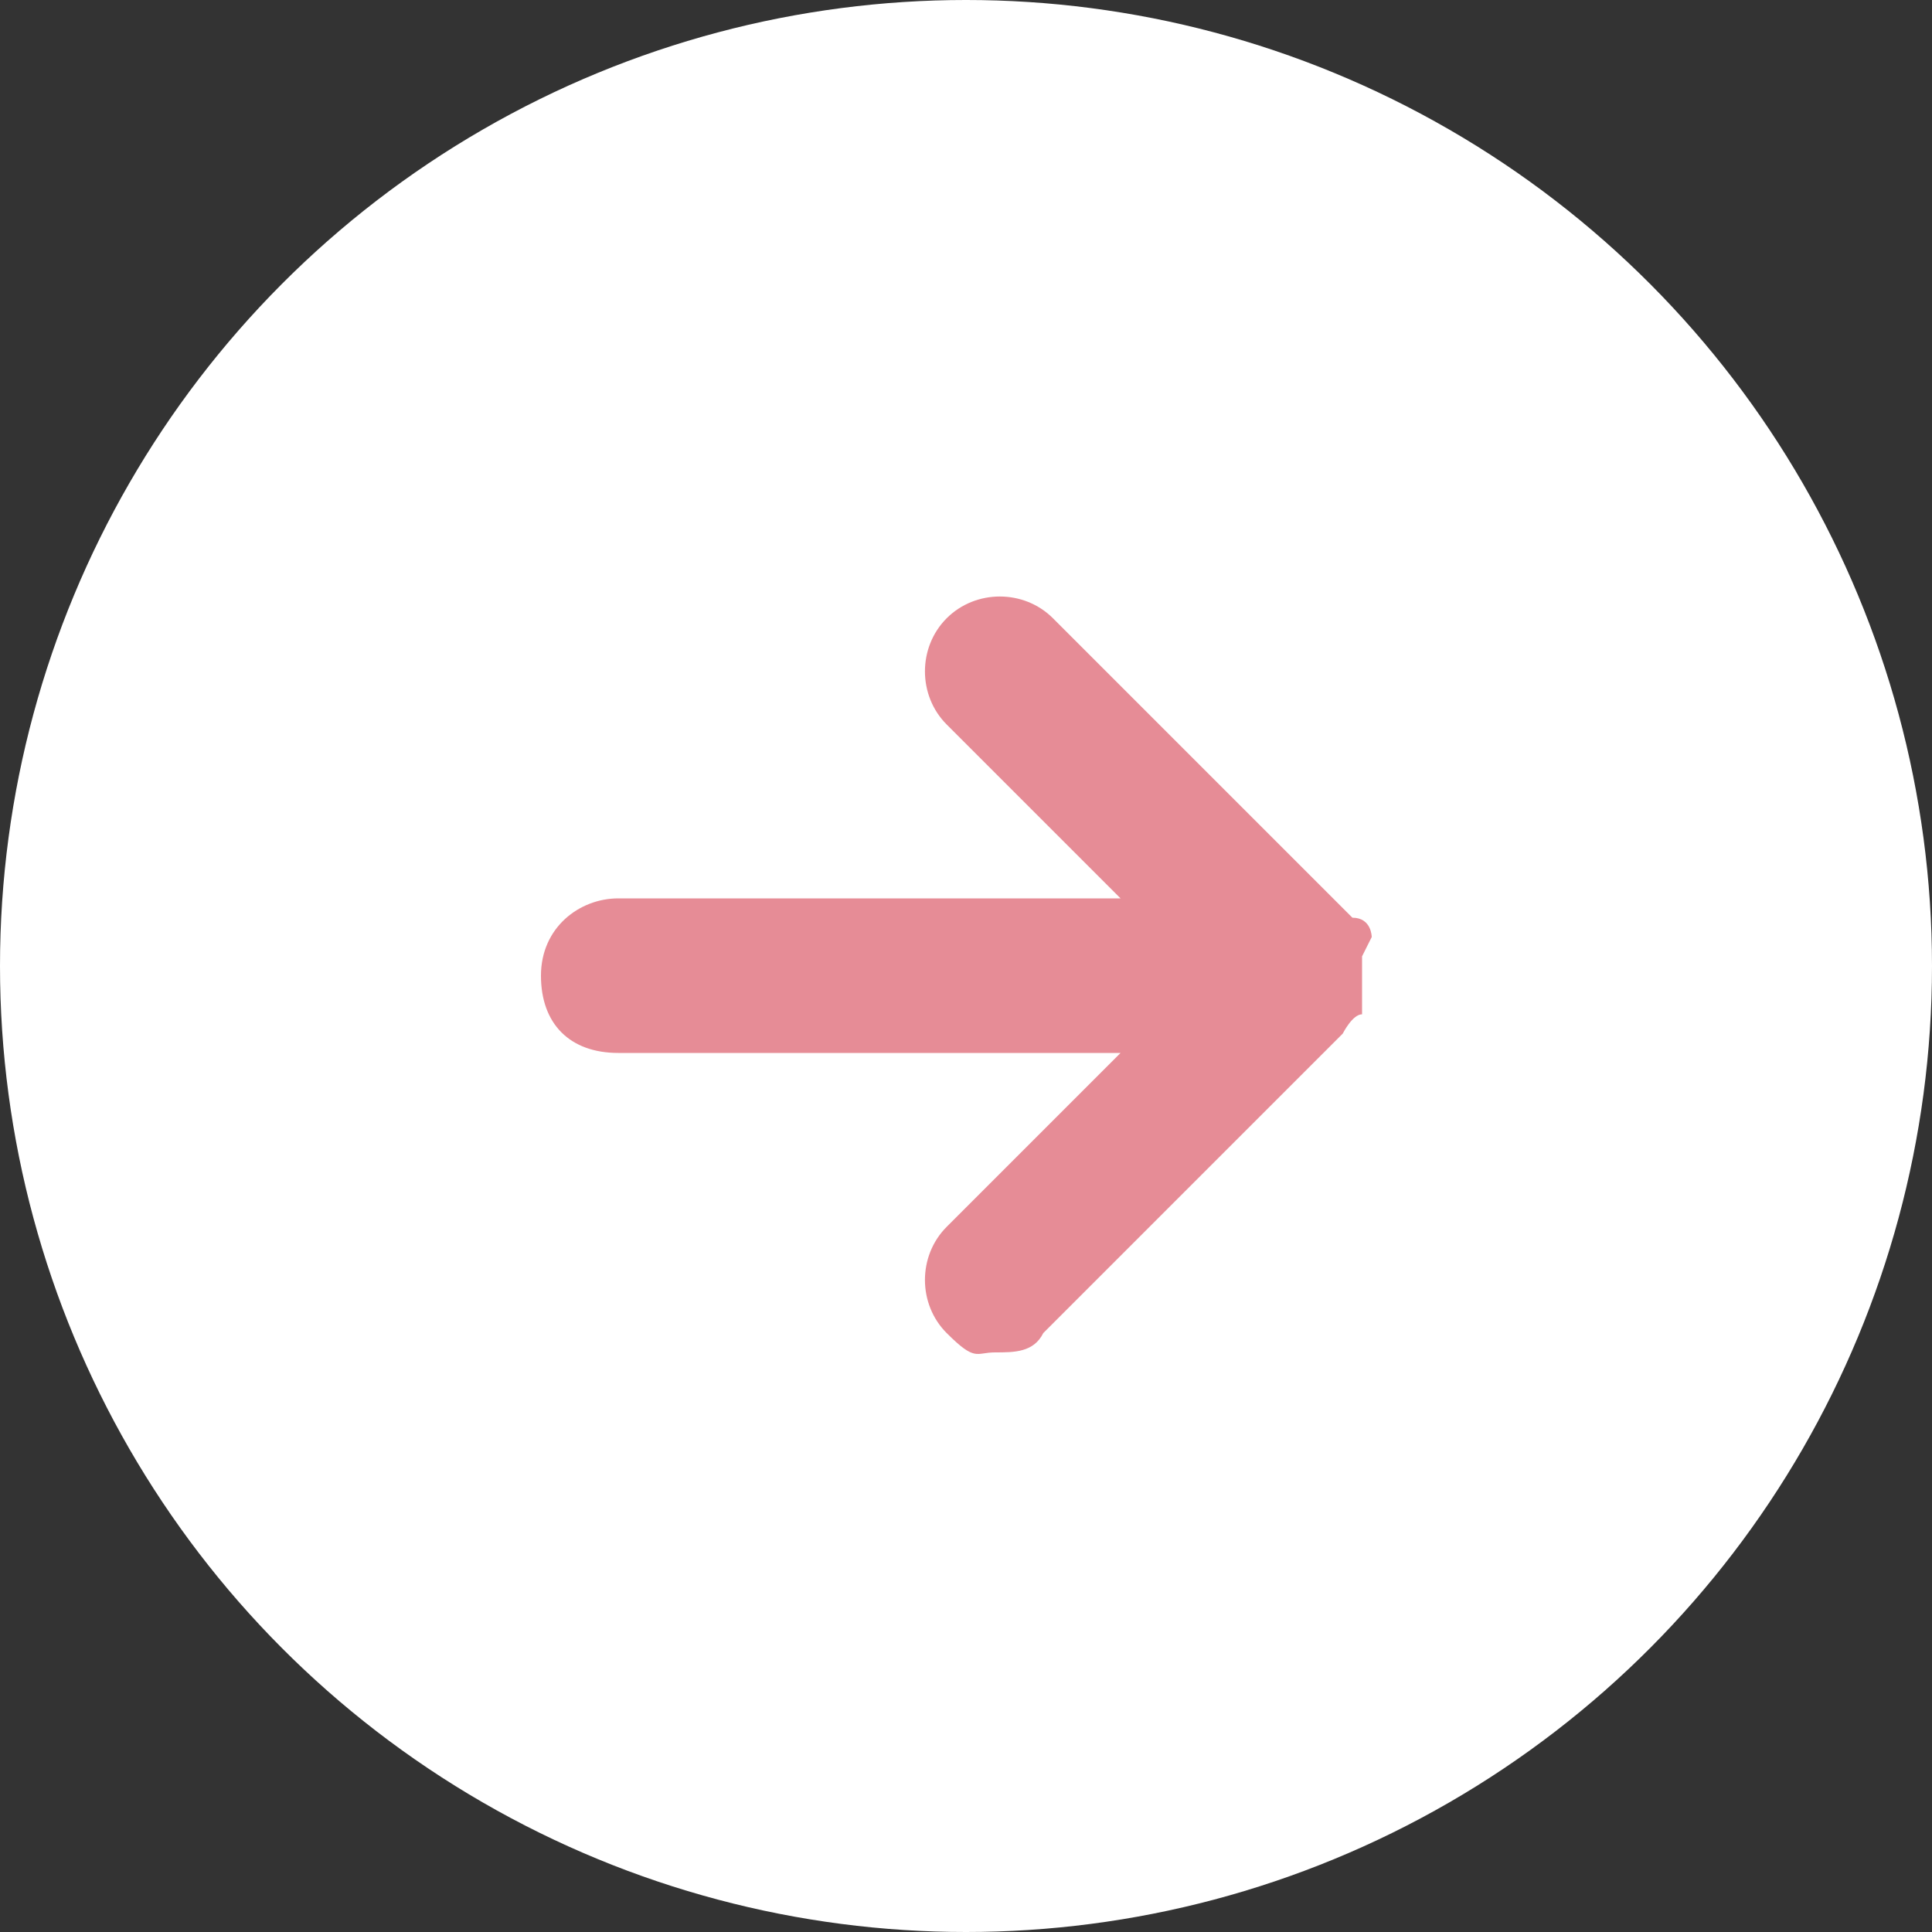 <?xml version="1.0" encoding="utf-8"?>
<svg version="1.1" xmlns="http://www.w3.org/2000/svg" xmlns:xlink="http://www.w3.org/1999/xlink" x="0px" y="0px" width="20px" height="20px" viewBox="0 0 20 20">
<rect x="0" y="0" width="20" height="20" fill="#333333" stroke="none"/>
<circle style="fill:rgba(255,255,255,1.0);" cx="10" cy="10" r="10"/>
<path style="fill:rgba(230,140,150,1.0);" d="M14.2 9.7s0-.2-.2-.2l-3.1-3.1c-.3-.3-.8-.3-1.1 0s-.3.8 0 1.1l1.8 1.8H6.4c-.4 0-.8.3-.8.8s.3.8.8.8h5.2l-1.8 1.8c-.3.3-.3.8 0 1.1s.3.2.5.2.4 0 .5-.2l3.1-3.1s.1-.2.2-.2v-.6Z"/>
</svg>